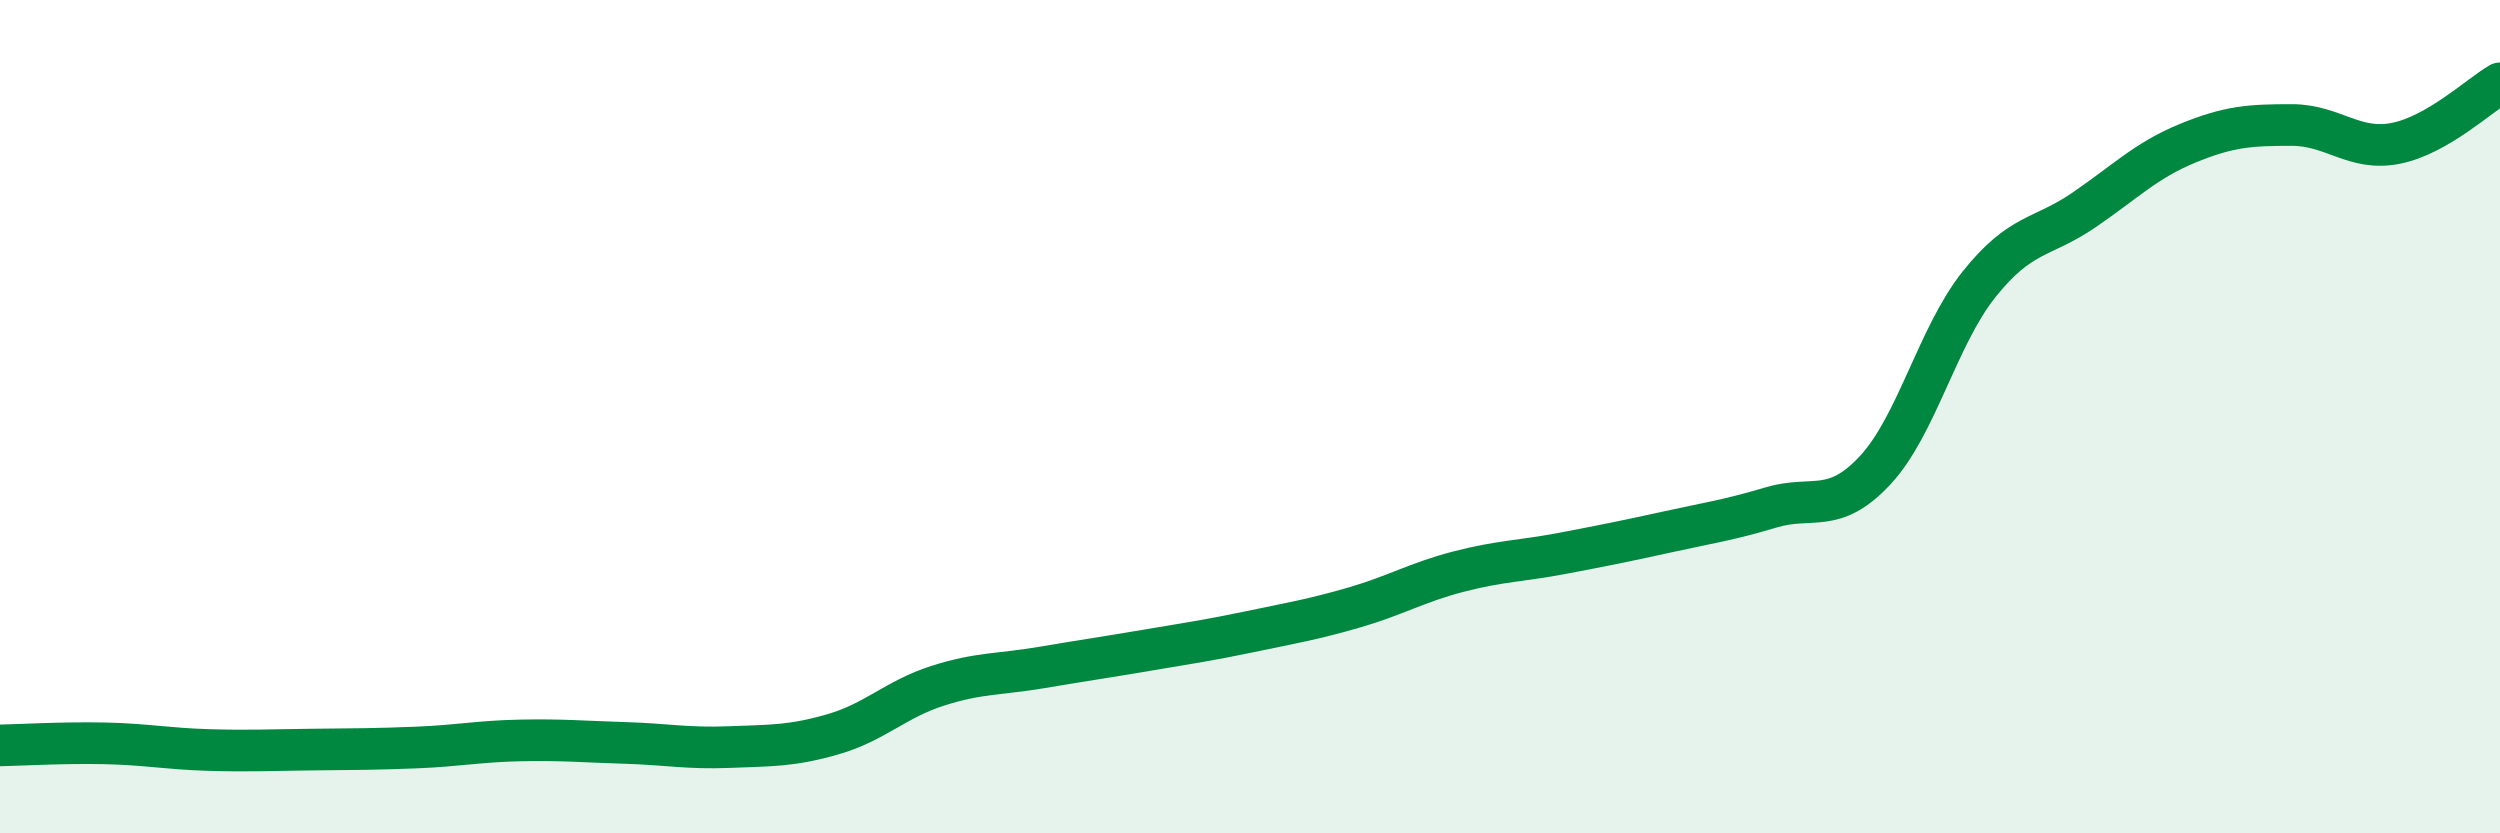 
    <svg width="60" height="20" viewBox="0 0 60 20" xmlns="http://www.w3.org/2000/svg">
      <path
        d="M 0,17.89 C 0.5,17.88 1.5,17.82 2.5,17.84 C 3.5,17.86 4,17.97 5,18 C 6,18.03 6.5,18 7.5,17.99 C 8.5,17.98 9,17.98 10,17.94 C 11,17.9 11.5,17.79 12.5,17.77 C 13.5,17.75 14,17.8 15,17.83 C 16,17.86 16.5,17.97 17.5,17.93 C 18.5,17.89 19,17.91 20,17.62 C 21,17.33 21.5,16.78 22.5,16.46 C 23.5,16.14 24,16.19 25,16.02 C 26,15.85 26.5,15.78 27.5,15.61 C 28.5,15.44 29,15.37 30,15.16 C 31,14.95 31.5,14.87 32.5,14.58 C 33.5,14.29 34,13.98 35,13.72 C 36,13.46 36.5,13.47 37.5,13.28 C 38.5,13.09 39,12.99 40,12.77 C 41,12.55 41.5,12.48 42.5,12.18 C 43.5,11.88 44,12.36 45,11.29 C 46,10.22 46.5,8.07 47.5,6.82 C 48.5,5.57 49,5.73 50,5.05 C 51,4.37 51.5,3.85 52.5,3.44 C 53.5,3.03 54,3 55,3 C 56,3 56.5,3.64 57.5,3.44 C 58.5,3.24 59.5,2.29 60,2L60 20L0 20Z"
        fill="#008740"
        opacity="0.1"
        stroke-linecap="round"
        stroke-linejoin="round"
      />
      <path
        d="M 0,17.89 C 0.5,17.88 1.5,17.82 2.5,17.84 C 3.5,17.86 4,17.97 5,18 C 6,18.03 6.5,18 7.5,17.99 C 8.5,17.98 9,17.98 10,17.94 C 11,17.9 11.5,17.79 12.5,17.77 C 13.5,17.75 14,17.8 15,17.83 C 16,17.86 16.5,17.97 17.5,17.93 C 18.5,17.89 19,17.91 20,17.62 C 21,17.33 21.5,16.78 22.5,16.46 C 23.5,16.14 24,16.19 25,16.02 C 26,15.85 26.5,15.78 27.5,15.61 C 28.5,15.44 29,15.37 30,15.16 C 31,14.95 31.5,14.87 32.5,14.58 C 33.5,14.29 34,13.98 35,13.72 C 36,13.46 36.5,13.47 37.5,13.28 C 38.5,13.09 39,12.99 40,12.77 C 41,12.55 41.5,12.48 42.5,12.18 C 43.5,11.88 44,12.36 45,11.29 C 46,10.22 46.5,8.07 47.5,6.82 C 48.5,5.57 49,5.73 50,5.05 C 51,4.37 51.5,3.85 52.5,3.44 C 53.5,3.03 54,3 55,3 C 56,3 56.5,3.64 57.5,3.44 C 58.5,3.24 59.5,2.29 60,2"
        stroke="#008740"
        stroke-width="1"
        fill="none"
        stroke-linecap="round"
        stroke-linejoin="round"
      />
    </svg>
  